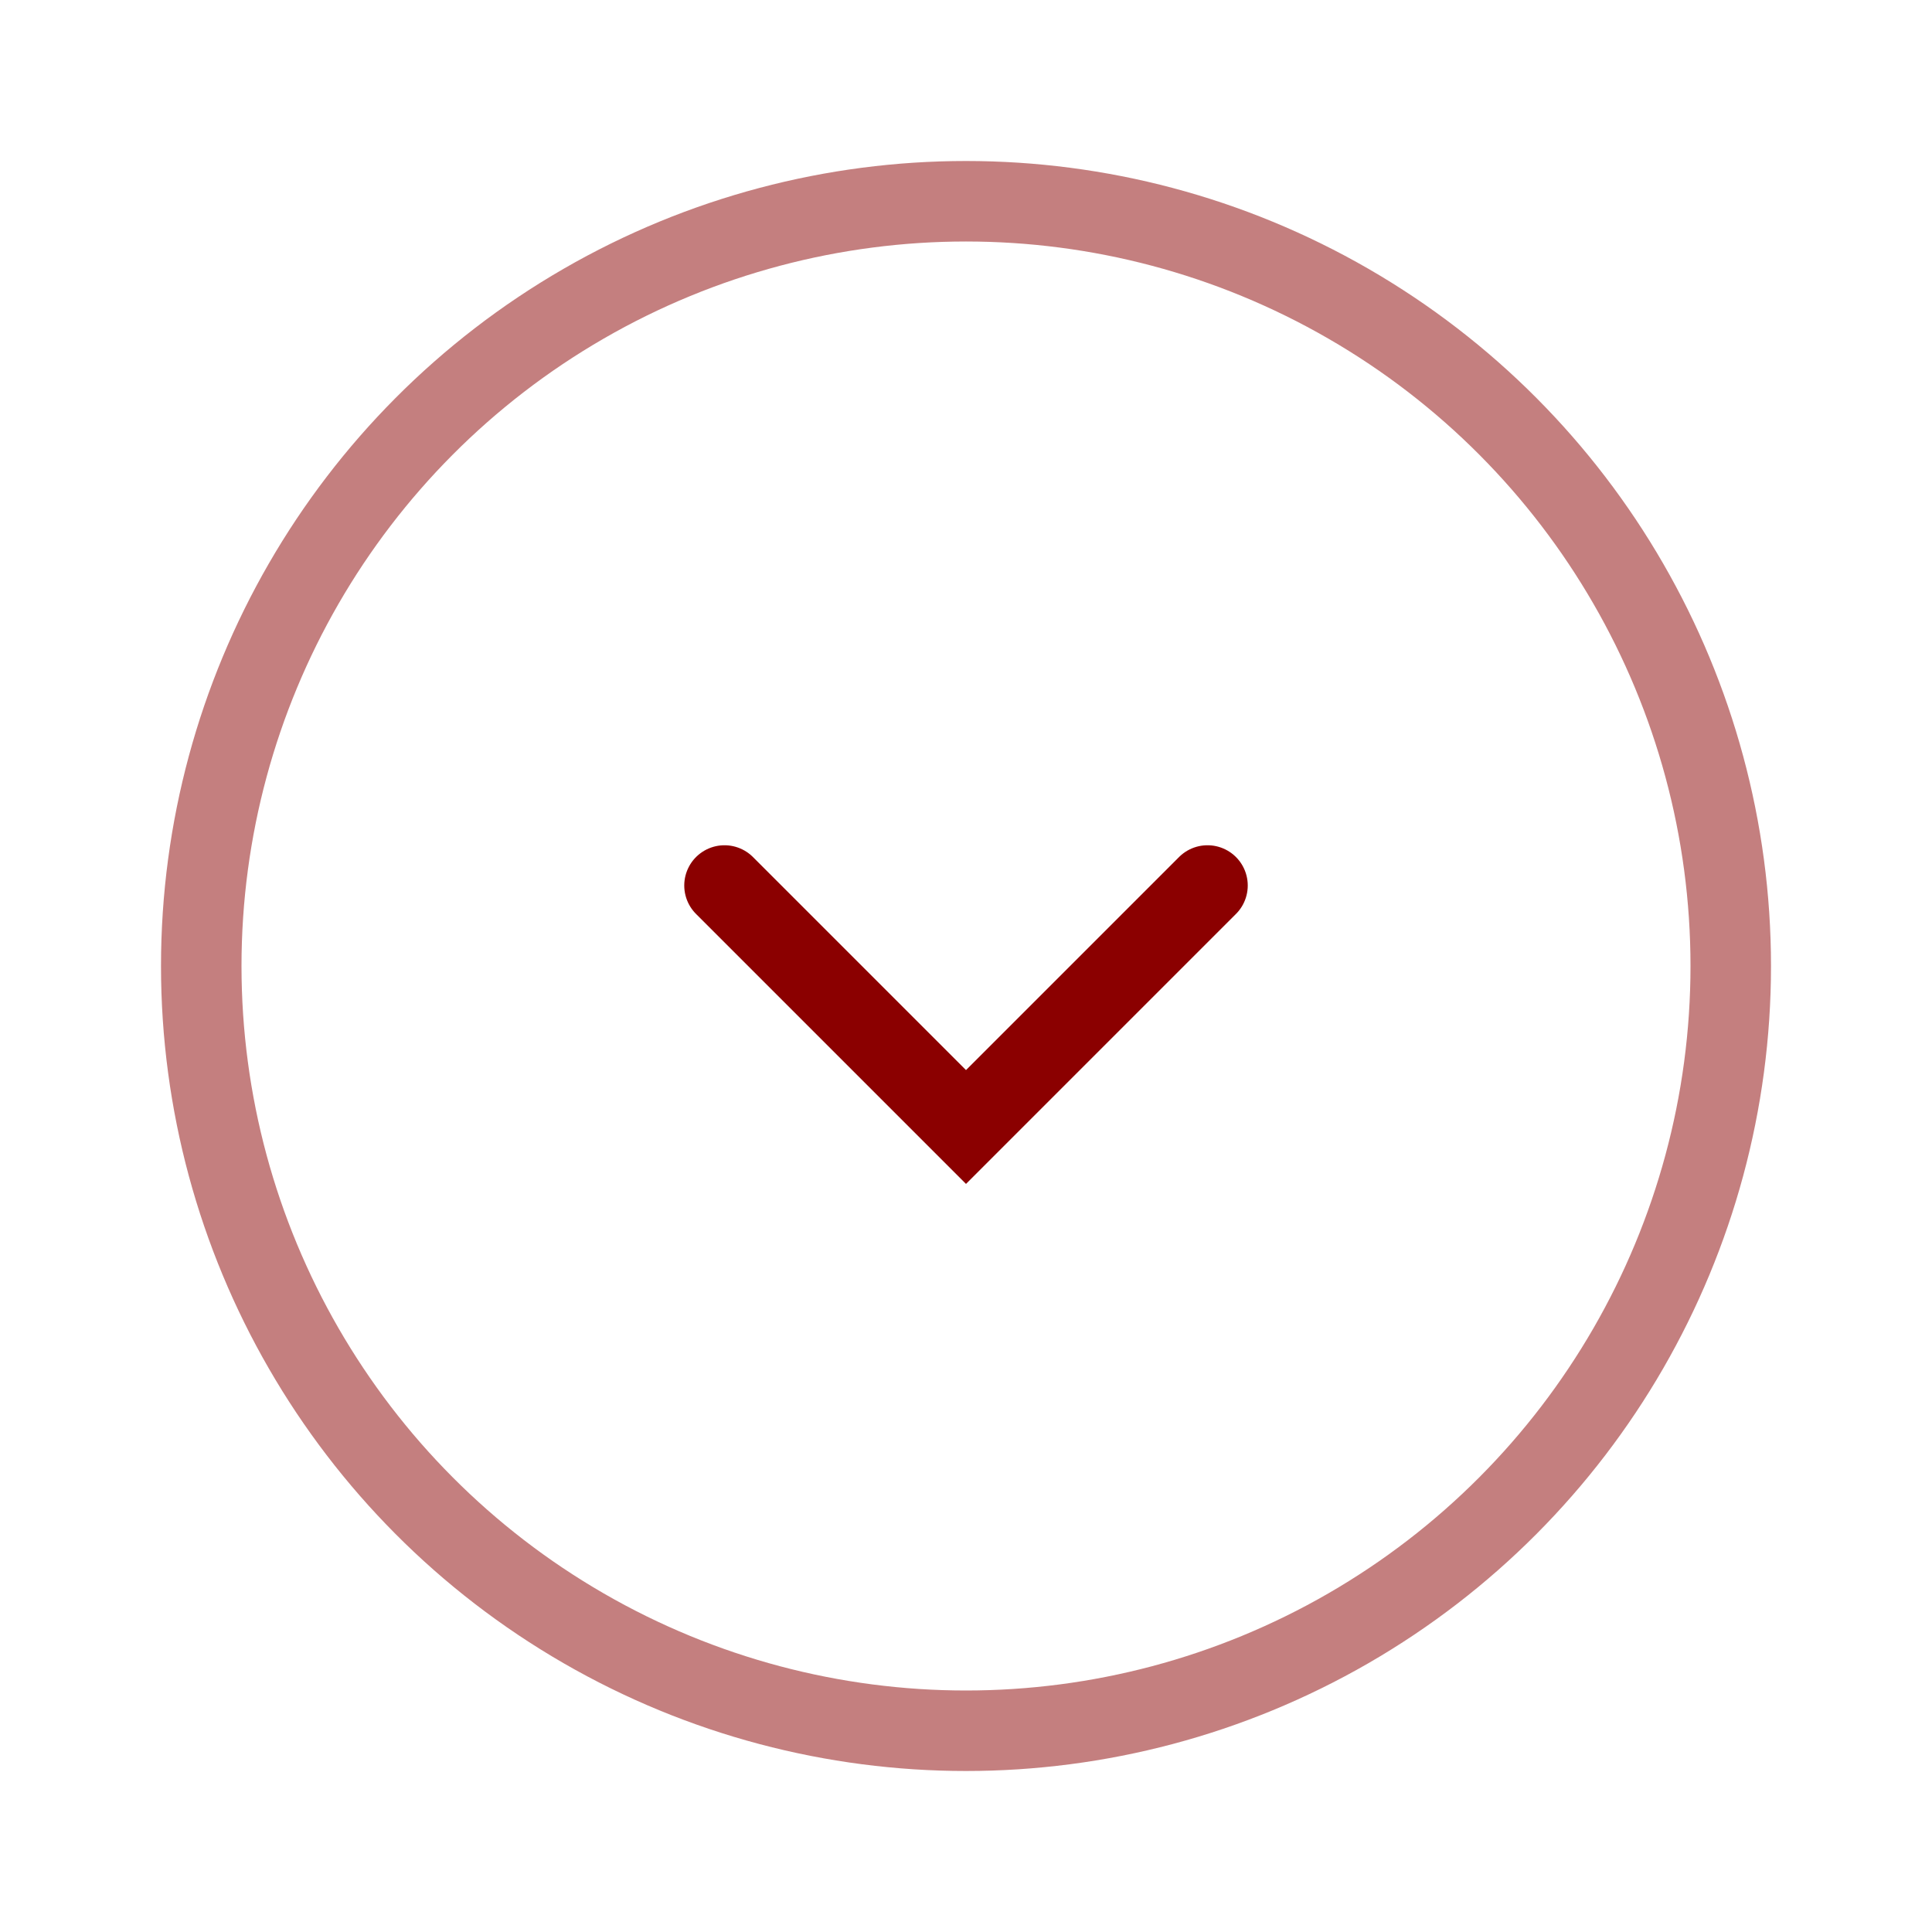 <svg width="24" height="24" viewBox="0 0 24 24" fill="none" xmlns="http://www.w3.org/2000/svg">
<circle opacity="0.5" cx="12" cy="12" r="9.5" stroke="#8B0000"/>
<path d="M15 11L12 14L9 11" stroke="#8B0000" stroke-linecap="round"/>
</svg>

